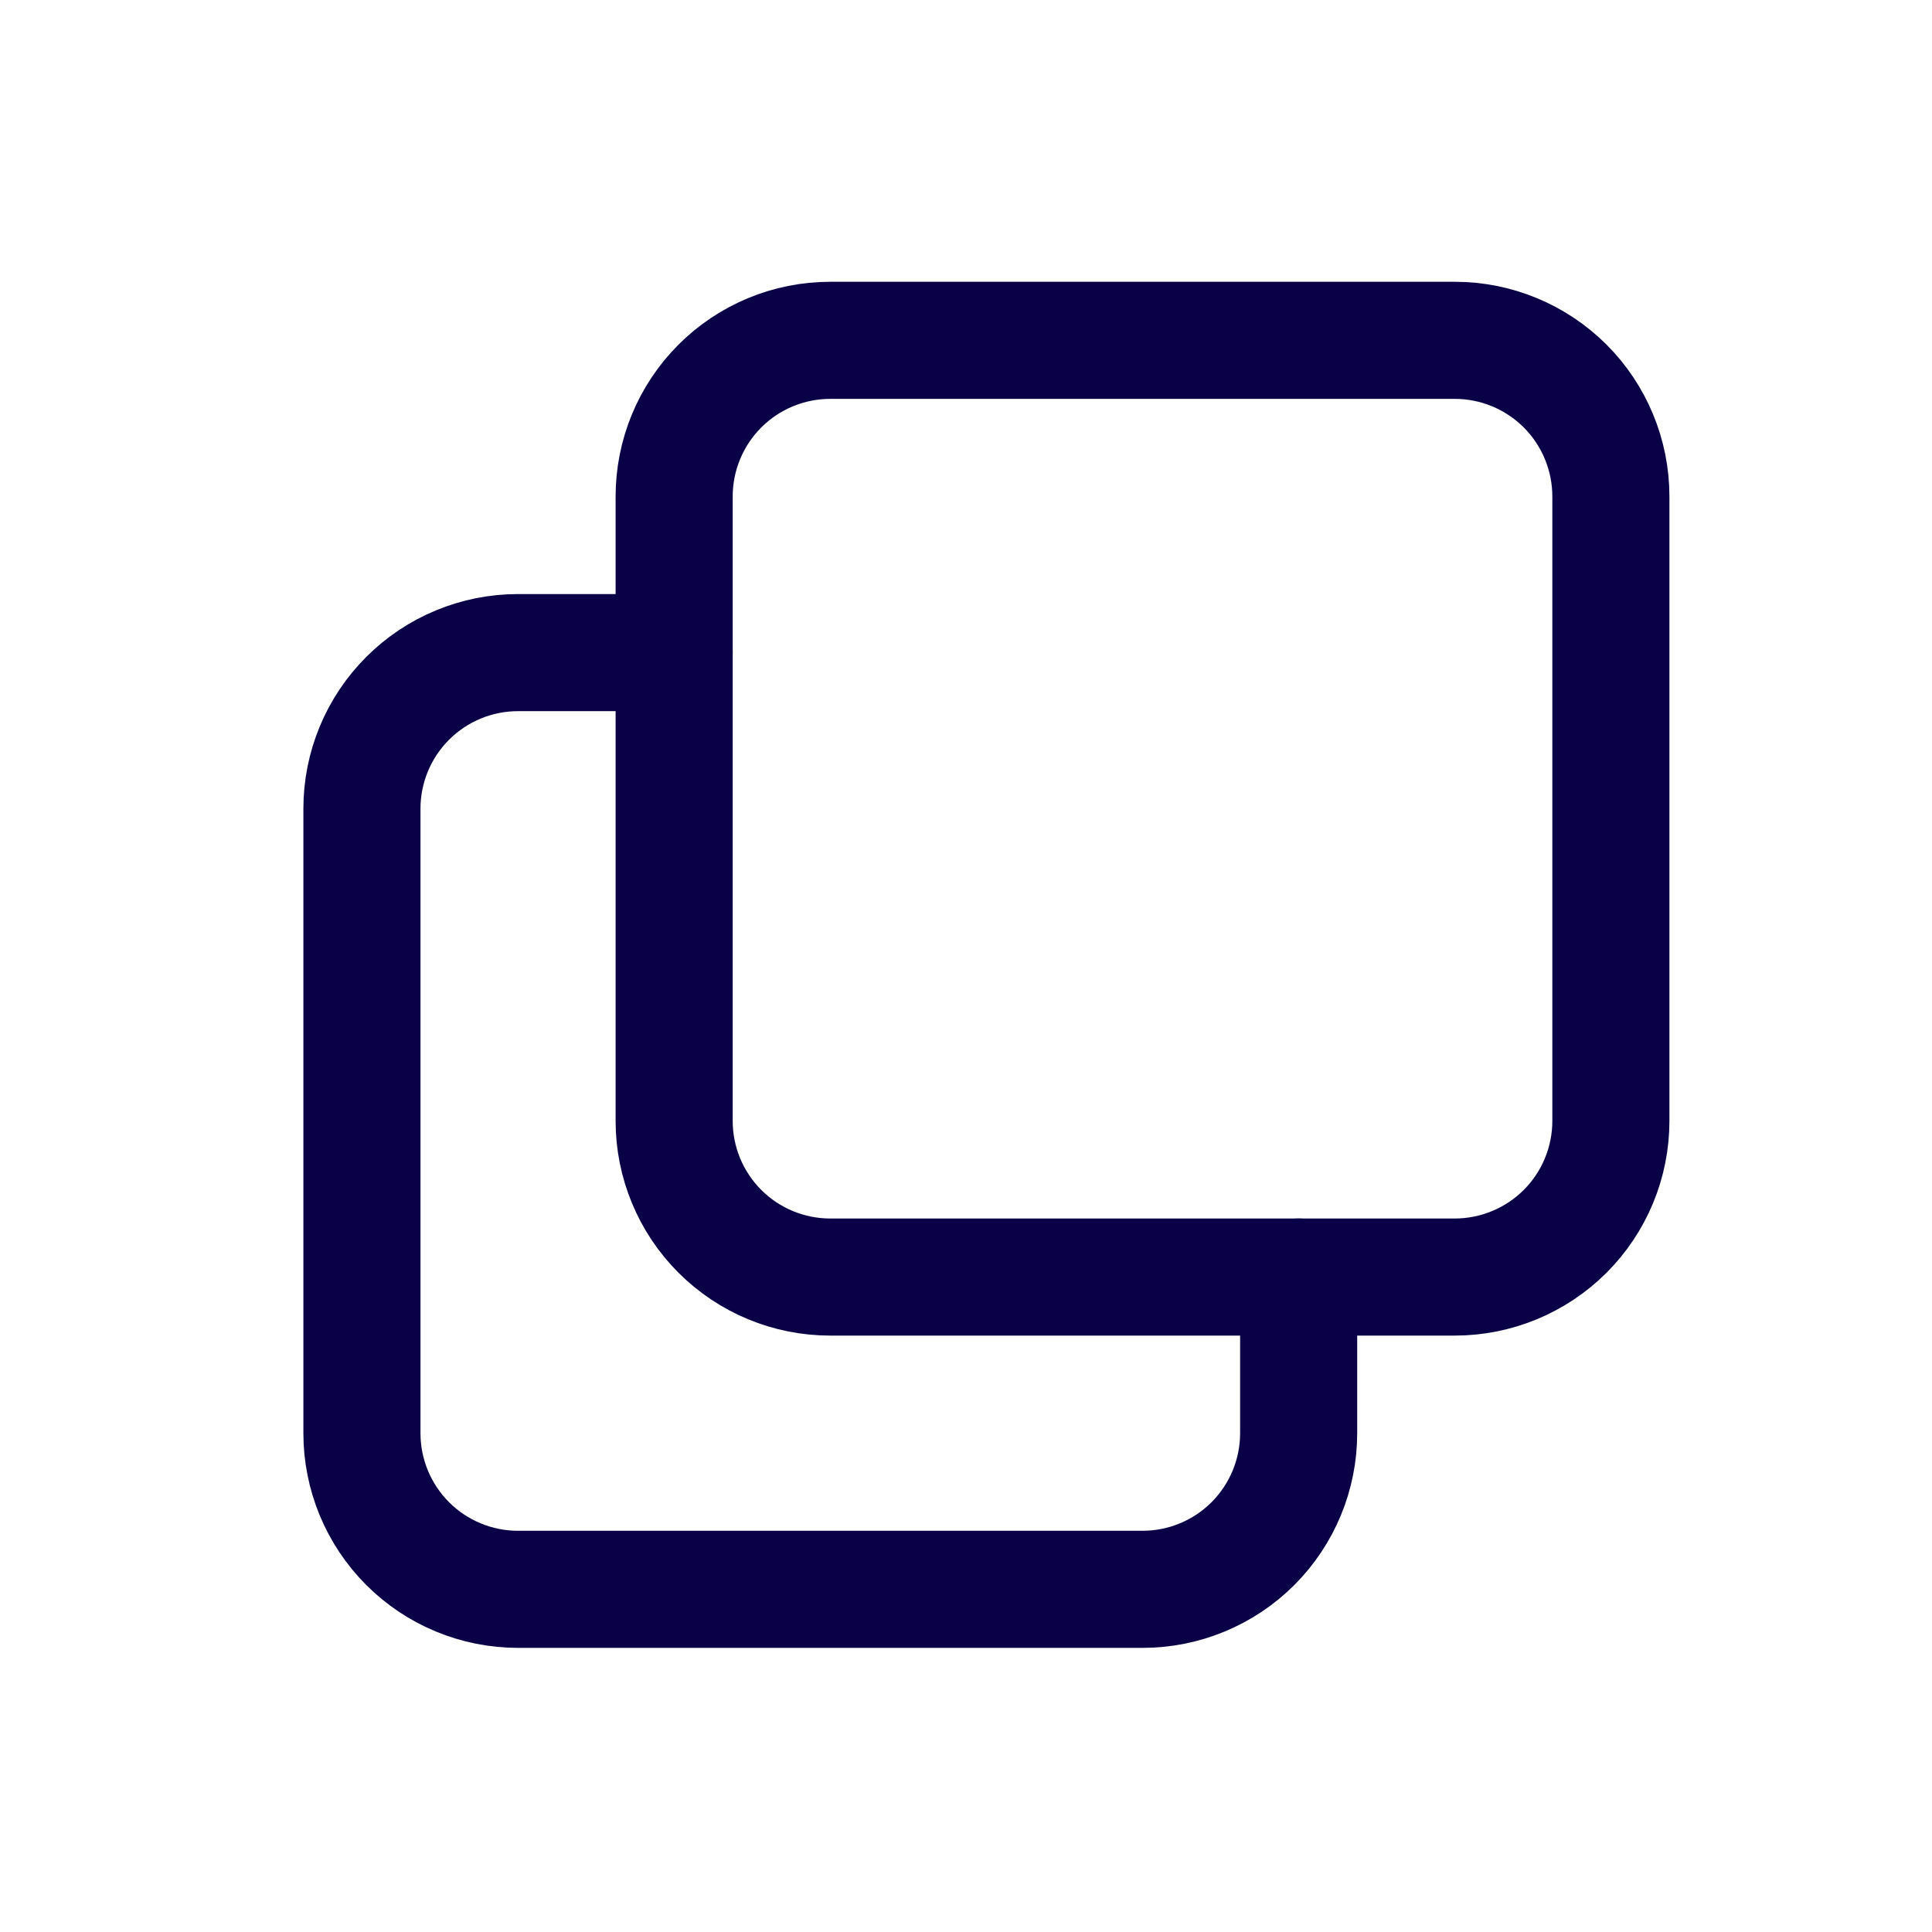 <svg width="33" height="33" viewBox="0 0 33 33" fill="none" xmlns="http://www.w3.org/2000/svg">
<g clip-path="url(#clip0_536_3529)">
<path d="M11.515 8.48C11.515 7.773 11.796 7.094 12.296 6.594C12.796 6.094 13.474 5.813 14.181 5.813H24.848C25.555 5.813 26.233 6.094 26.734 6.594C27.234 7.094 27.515 7.773 27.515 8.48V19.147C27.515 19.854 27.234 20.532 26.734 21.032C26.233 21.532 25.555 21.813 24.848 21.813H14.181C13.474 21.813 12.796 21.532 12.296 21.032C11.796 20.532 11.515 19.854 11.515 19.147V8.48Z" stroke="#0A0047" stroke-width="2" stroke-linecap="round" stroke-linejoin="round"/>
<path d="M22.182 21.813V24.48C22.182 25.187 21.901 25.866 21.401 26.366C20.901 26.866 20.222 27.147 19.515 27.147H8.848C8.141 27.147 7.463 26.866 6.963 26.366C6.463 25.866 6.182 25.187 6.182 24.48V13.813C6.182 13.106 6.463 12.428 6.963 11.928C7.463 11.428 8.141 11.147 8.848 11.147H11.515" stroke="#0A0047" stroke-width="2" stroke-linecap="round" stroke-linejoin="round"/>
</g>
<defs>
<clipPath id="clip0_536_3529">
<rect width="32" height="32" fill="white" transform="translate(0.848 0.48)"/>
</clipPath>
</defs>
</svg>
